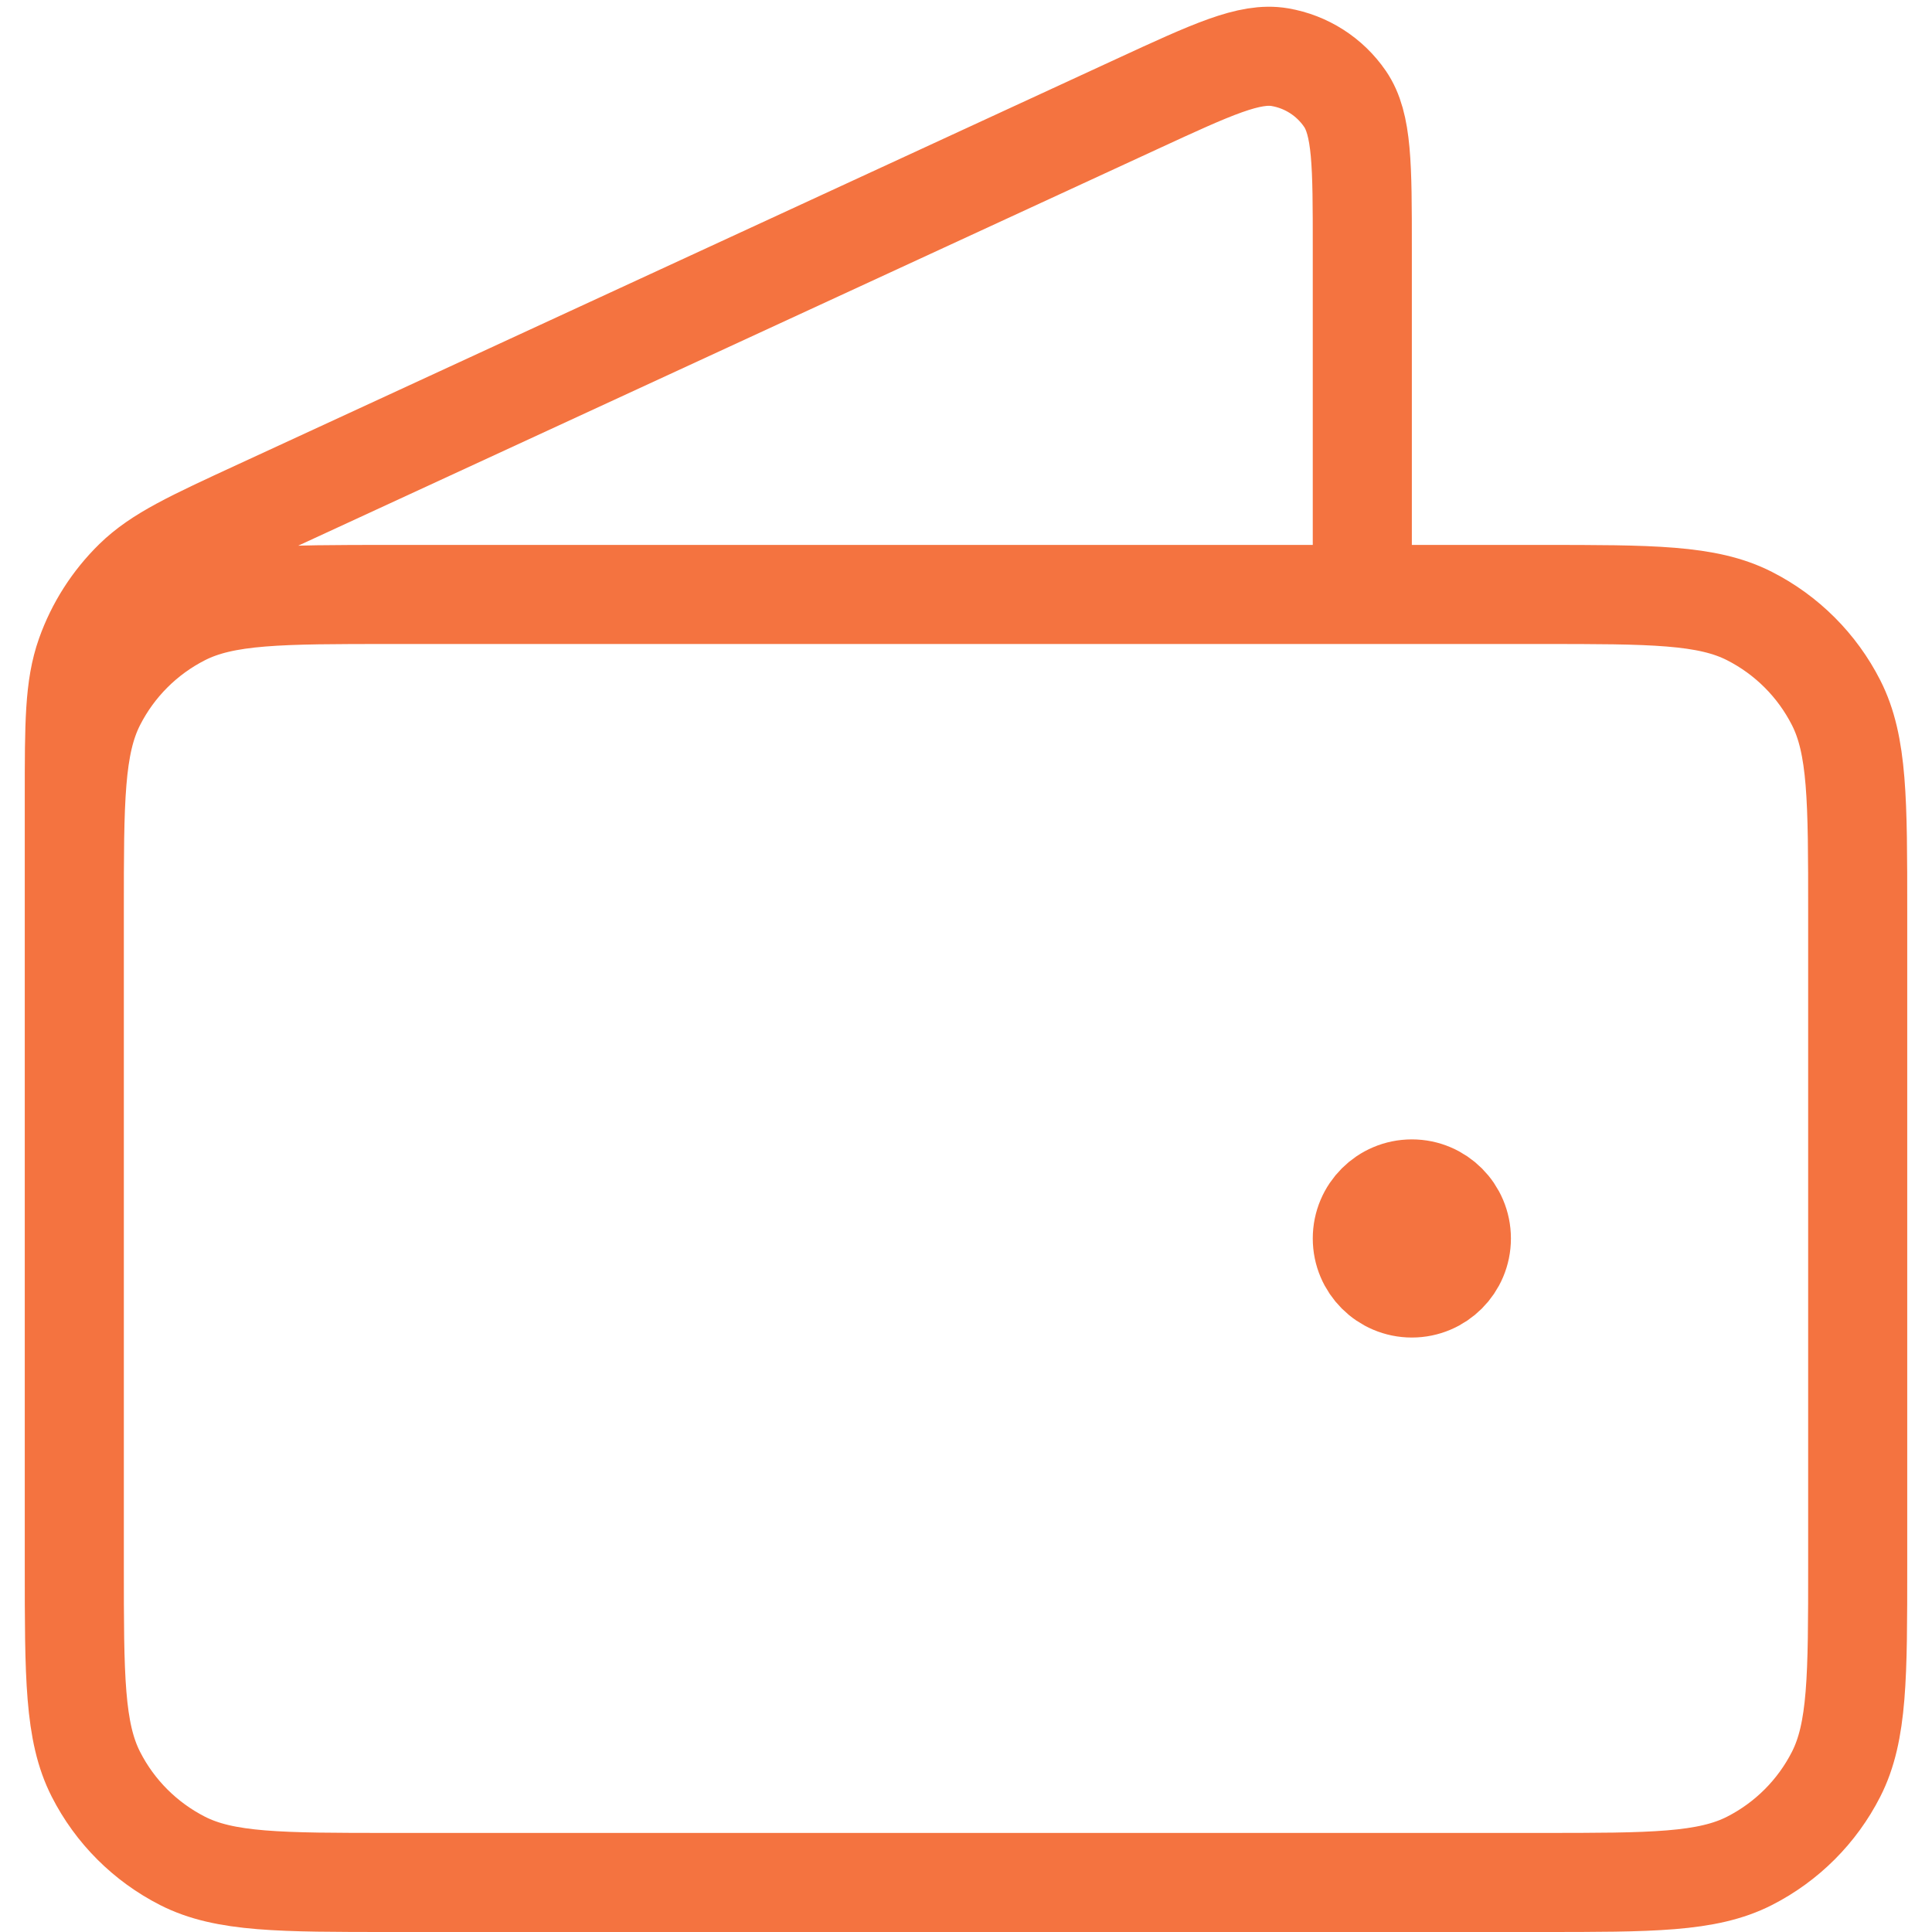 <svg width="39" height="39" viewBox="0 0 39 39" fill="none" xmlns="http://www.w3.org/2000/svg">
<path d="M27.5 12V5.001C27.5 3.338 27.5 2.506 27.15 1.995C26.843 1.548 26.369 1.245 25.835 1.154C25.225 1.05 24.469 1.399 22.959 2.096L5.218 10.284C3.871 10.906 3.197 11.216 2.704 11.698C2.268 12.125 1.935 12.645 1.731 13.22C1.5 13.87 1.5 14.611 1.5 16.095V26M28.5 25H28.52M1.5 18.4L1.5 31.6C1.5 33.84 1.5 34.96 1.936 35.816C2.319 36.569 2.931 37.18 3.684 37.564C4.54 38 5.66 38 7.9 38H31.1C33.34 38 34.46 38 35.316 37.564C36.069 37.18 36.681 36.569 37.064 35.816C37.5 34.96 37.5 33.84 37.5 31.6V18.4C37.5 16.16 37.5 15.04 37.064 14.184C36.681 13.431 36.069 12.819 35.316 12.436C34.46 12 33.34 12 31.1 12L7.9 12C5.66 12 4.54 12 3.684 12.436C2.931 12.819 2.319 13.431 1.936 14.184C1.5 15.04 1.5 16.16 1.5 18.4ZM29.5 25C29.5 25.552 29.052 26 28.5 26C27.948 26 27.5 25.552 27.5 25C27.5 24.448 27.948 24 28.5 24C29.052 24 29.5 24.448 29.5 25Z" stroke="#F47340" stroke-width="2" stroke-linecap="round" stroke-linejoin="round"/>
</svg>
